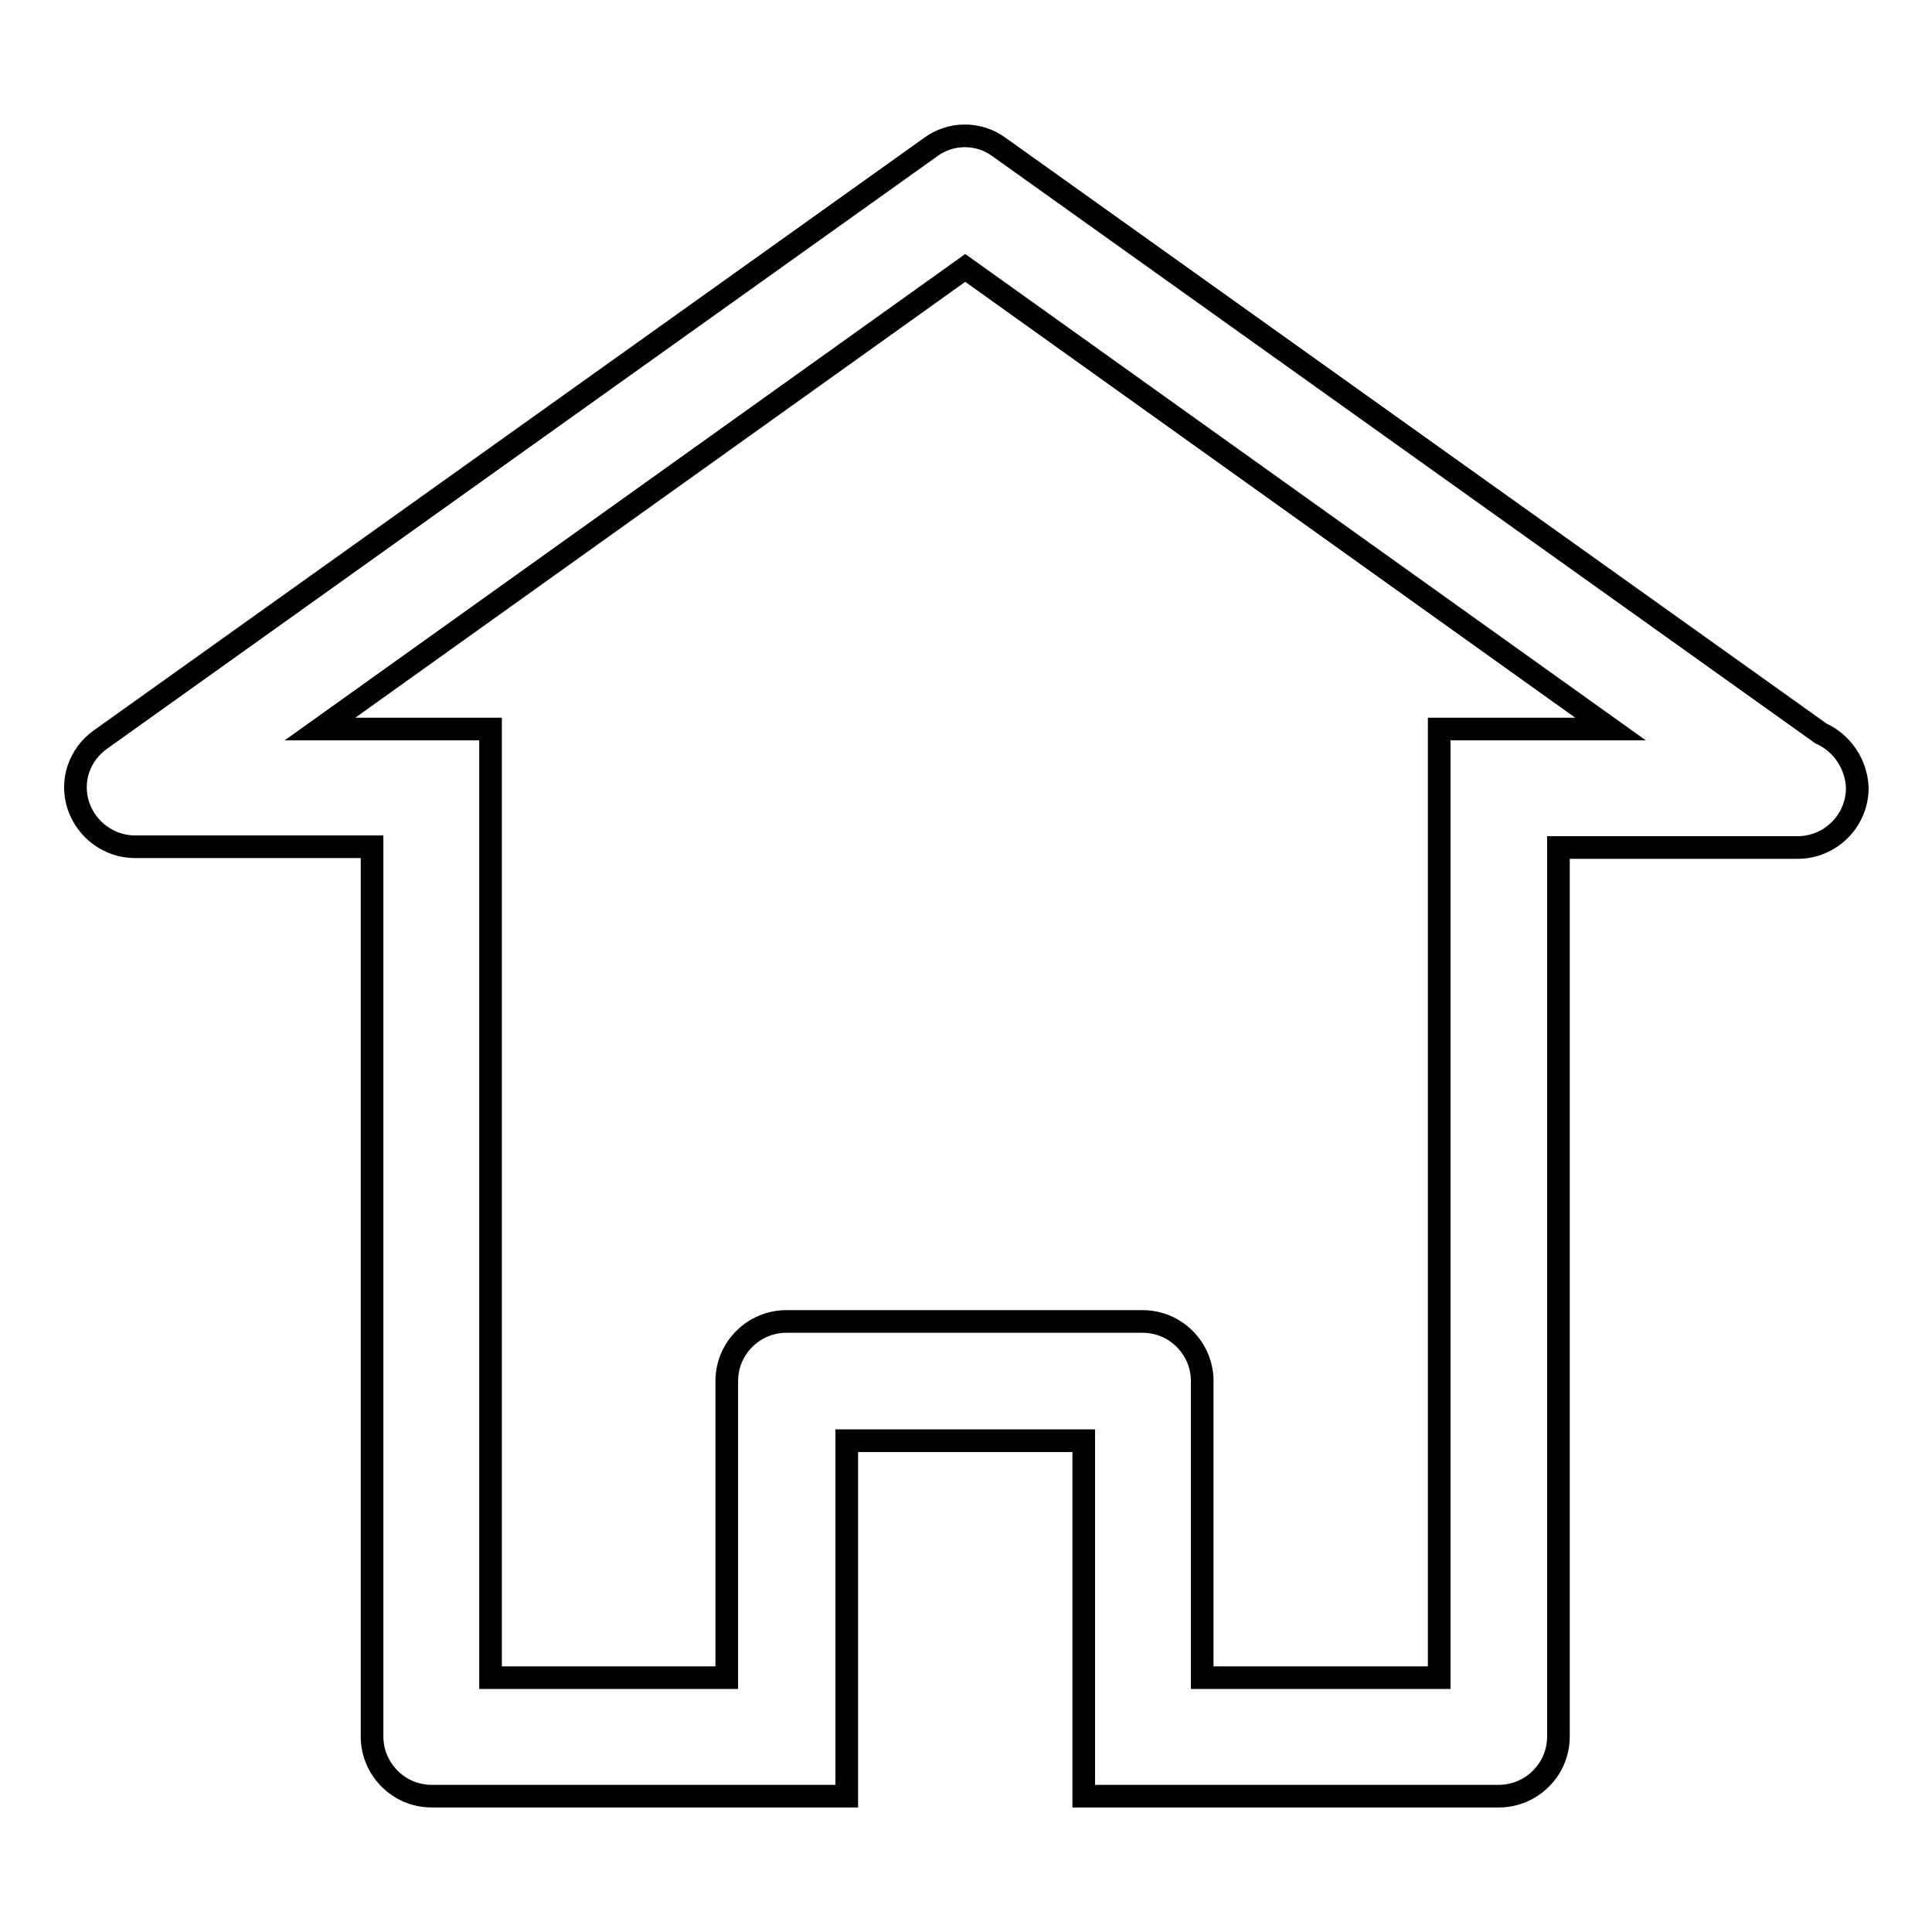 <?xml version="1.0" encoding="utf-8"?>
<!-- Svg Vector Icons : http://www.onlinewebfonts.com/icon -->
<!DOCTYPE svg PUBLIC "-//W3C//DTD SVG 1.1//EN" "http://www.w3.org/Graphics/SVG/1.1/DTD/svg11.dtd">
<svg version="1.1" xmlns="http://www.w3.org/2000/svg" xmlns:xlink="http://www.w3.org/1999/xlink" x="0px" y="0px" viewBox="0 0 256 256" enable-background="new 0 0 256 256" xml:space="preserve">
<g><g><path stroke-width="3" fill-opacity="0" stroke="#000000"  d="M241.3,97.2L132.4,19.5c-2.7-2-6.4-2-9.1,0L13.3,98c-2.8,2-4,5.5-2.9,8.8c1.1,3.2,4.1,5.4,7.5,5.4h31.4v117.9c0,4.3,3.5,7.9,7.9,7.9h55v-47.1h31.4V238h55c4.3,0,7.9-3.5,7.9-7.9V112.3h31.4c0.1,0,0.2,0,0.3,0c4.3,0,7.9-3.5,7.9-7.9C246,101.2,244,98.4,241.3,97.2z M198.6,96.6h-7.9v125.7h-31.4V183c0-4.3-3.5-7.9-7.9-7.9h-47.2c-4.3,0-7.9,3.5-7.9,7.9v39.3H65V96.6h-7.9H42.4l85.5-61.1l85.5,61.1L198.6,96.6L198.6,96.6z"/></g></g>
</svg>